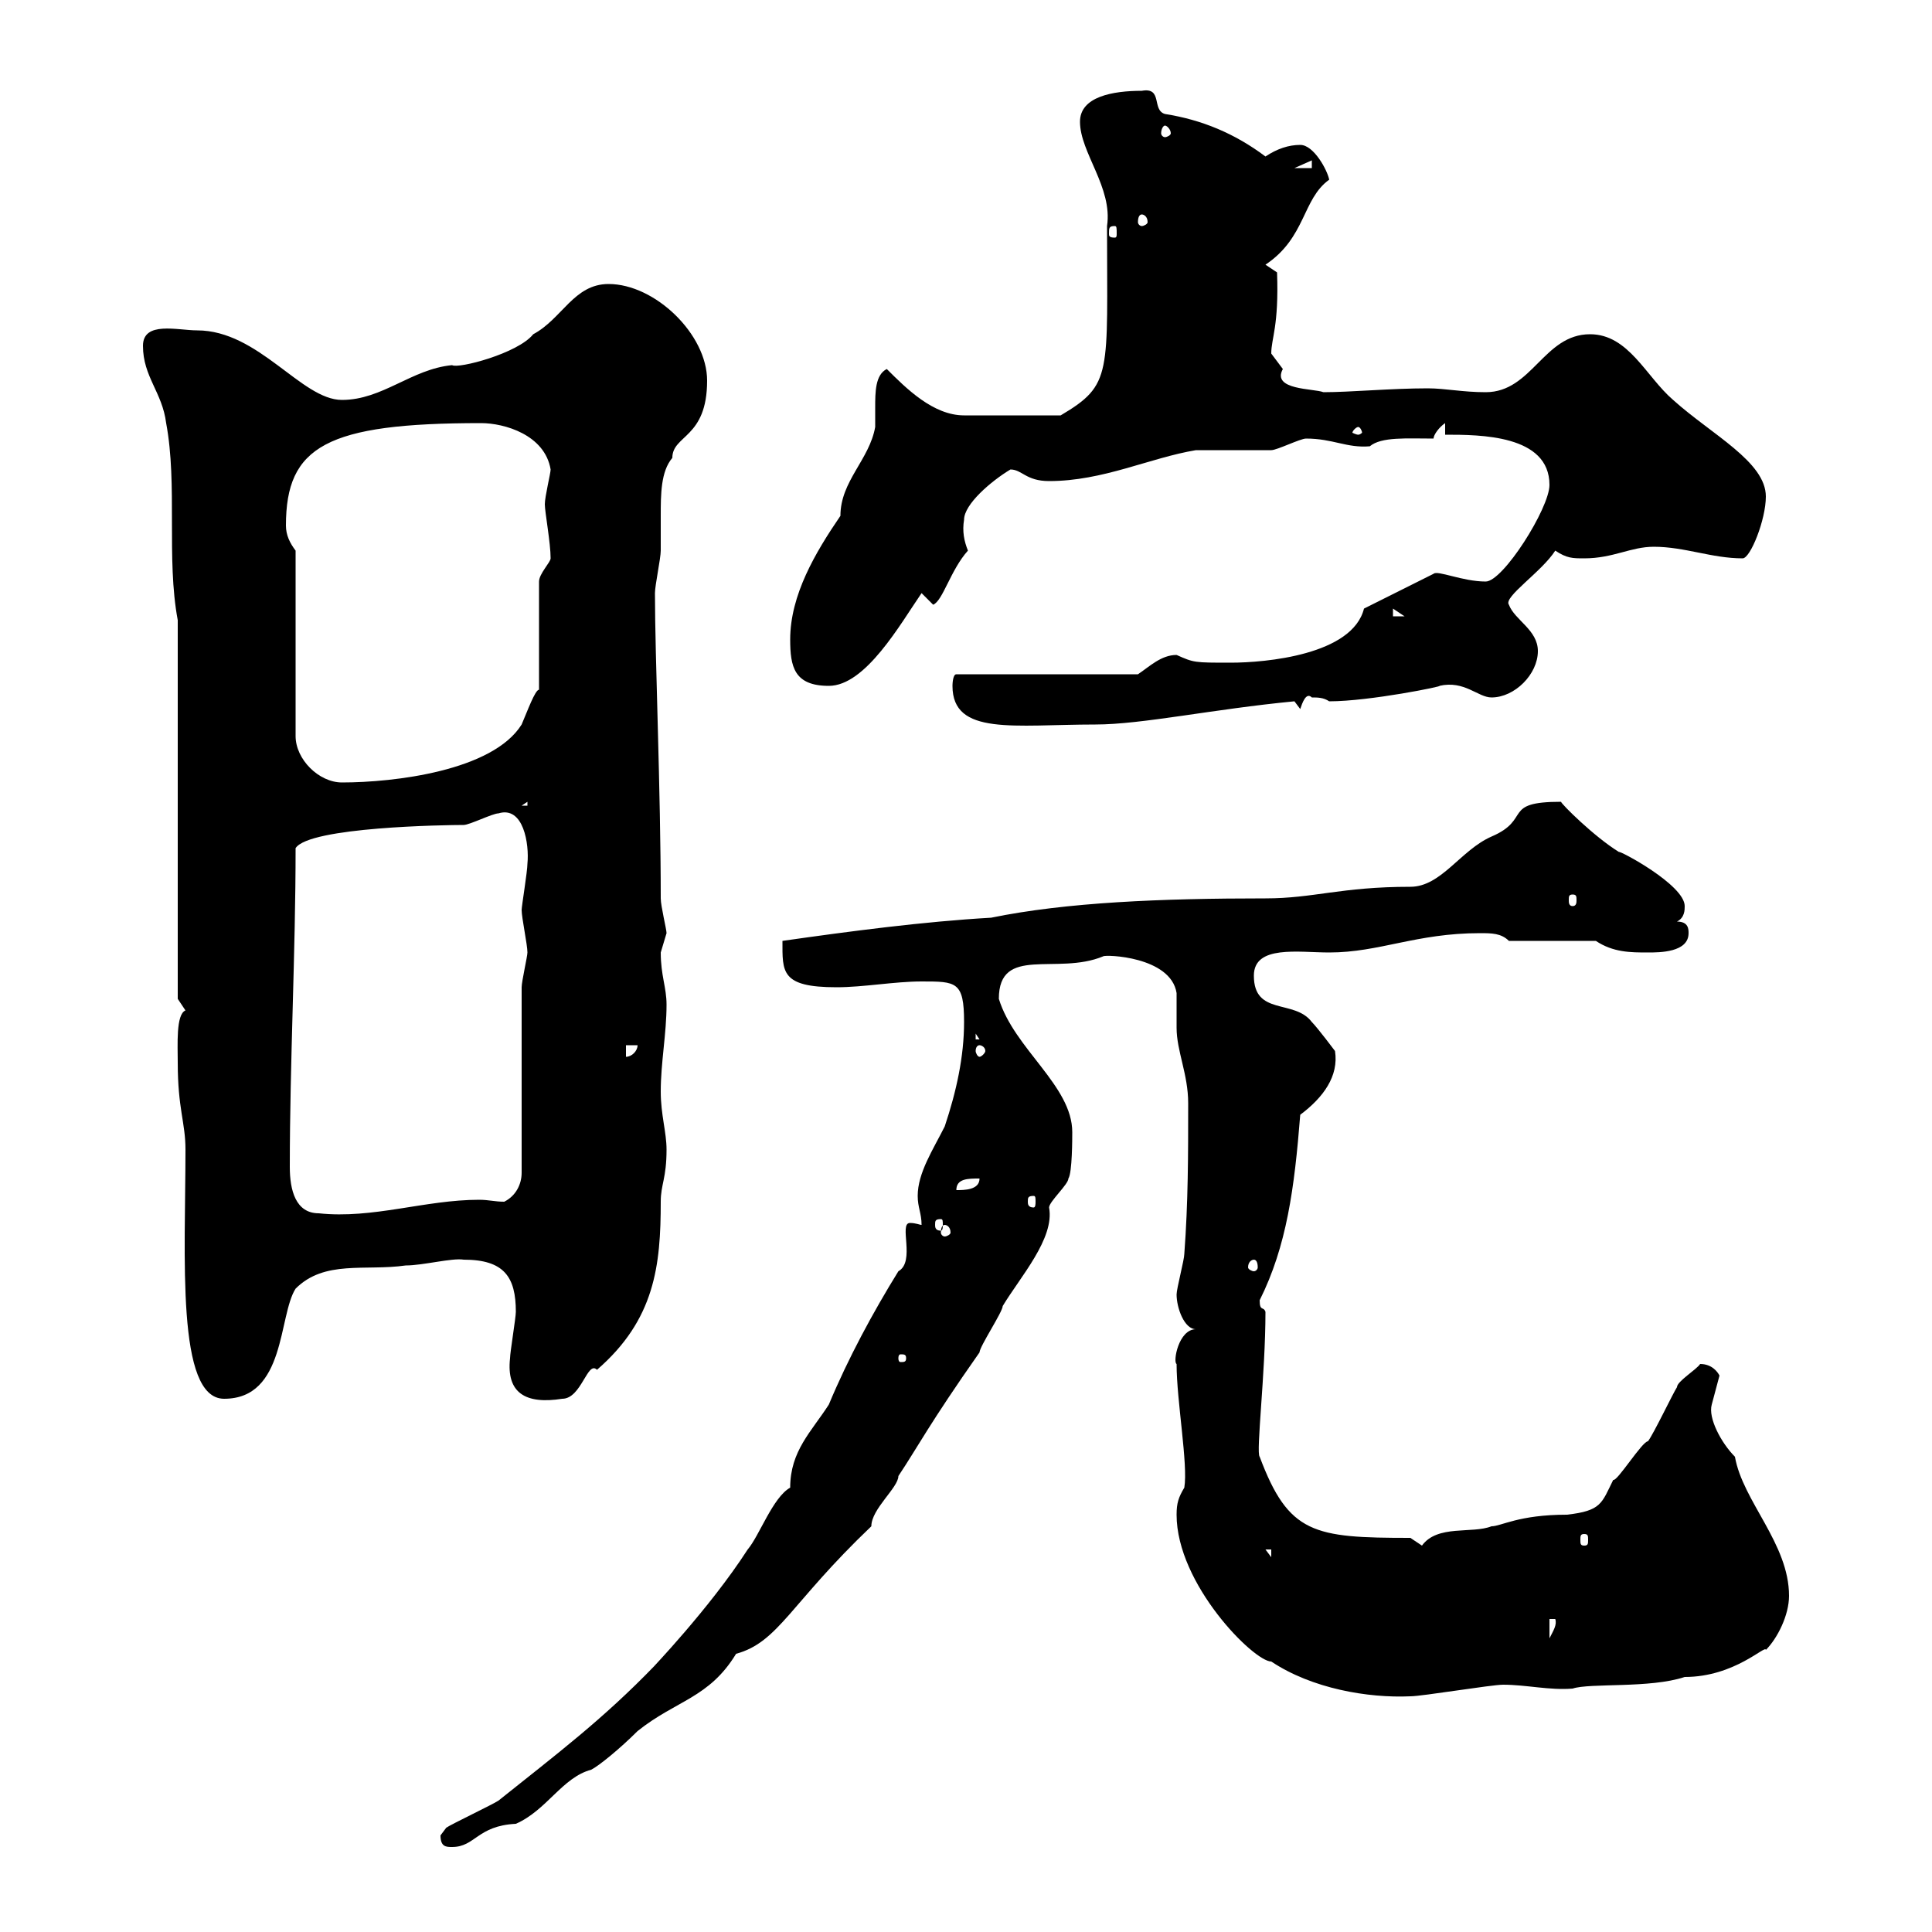 <svg xmlns="http://www.w3.org/2000/svg" xmlns:xlink="http://www.w3.org/1999/xlink" width="300" height="300"><path d="M68.40 285C68.40 286.80 69.30 286.80 70.20 286.80C73.80 286.80 74.10 283.50 80.10 283.20C84.90 281.10 87.30 276 91.80 274.80C93 274.20 96.30 271.50 99 268.80C105 264 110.10 263.70 114.30 256.80C120.90 255 122.70 249 135.30 237C135.30 234.30 139.50 231 139.50 229.20C142.50 224.70 144.30 221.10 152.10 210C152.10 209.10 155.70 203.70 155.70 202.80C158.40 198.30 163.80 192.30 162.90 187.50C162.90 186.60 165.90 183.90 165.90 183C166.50 182.10 166.50 176.70 166.50 175.80C166.50 168.60 157.50 162.90 155.10 155.10C155.10 146.70 164.10 151.50 171.30 148.50C171.60 148.20 181.80 148.50 182.70 154.20C182.70 155.10 182.70 158.70 182.70 159.60C182.70 163.20 184.50 166.80 184.50 171.30C184.50 179.40 184.50 186.60 183.90 194.70C183.90 195.60 182.70 200.10 182.70 201C182.70 203.10 183.90 206.40 185.70 206.40C183 206.40 182.10 211.50 182.70 211.80C182.70 217.50 184.50 227.40 183.90 231C183 232.50 182.70 233.40 182.70 235.20C182.70 246 194.70 258 197.40 258C203.70 262.20 212.40 263.70 219 263.40C220.80 263.40 231.60 261.60 233.40 261.60C237 261.60 240.60 262.50 244.20 262.20C246.90 261.30 256.20 262.20 261.60 260.40C269.40 260.40 274.20 255.30 274.20 256.20C276 254.40 277.80 250.80 277.80 247.80C277.80 239.70 270.60 233.10 269.40 226.20C267.30 224.10 265.20 220.20 265.80 218.10C265.80 218.10 267 213.60 267 213.60C266.70 213 265.80 211.80 264 211.80C263.40 212.70 260.40 214.50 260.40 215.40C259.80 216.30 256.80 222.60 255.90 223.80C255 223.80 251.10 230.10 250.50 229.80C248.70 233.40 248.70 234.60 243.30 235.20C235.80 235.20 233.10 237 231.60 237C228.60 238.20 223.20 236.70 220.80 240C220.80 240 219 238.80 219 238.80C204 238.80 200.10 238.20 195.60 226.20C195 225.60 196.50 213.30 196.50 203.70C196.20 202.80 195.60 203.70 195.60 201.90C199.80 193.50 201 184.50 201.90 173.10C205.50 170.40 207.90 167.10 207.30 163.20C207.30 163.20 204.60 159.60 203.70 158.70C201 155.10 194.70 157.80 194.70 151.50C194.70 146.70 201.60 147.90 206.40 147.90C214.20 147.90 219.90 144.90 229.80 144.90C231.60 144.90 233.10 144.90 234.30 146.10L247.80 146.10C250.50 147.90 253.20 147.90 255.90 147.90C257.70 147.90 262.20 147.90 262.20 144.90C262.20 144.30 262.20 143.10 260.40 143.10C261.60 142.50 261.60 141.30 261.60 140.70C261.60 137.40 251.40 132 251.40 132.30C247.50 129.90 242.40 124.80 242.40 124.50C233.10 124.50 237.90 127.20 231.60 129.90C226.80 132 223.80 137.70 219 137.70C208.20 137.70 204 139.50 196.50 139.50C180.30 139.50 165.60 140.10 153.90 142.50C143.40 143.10 132 144.60 121.50 146.10C121.50 150.90 121.20 153.30 129.90 153.30C134.10 153.30 138.90 152.40 143.10 152.40C148.50 152.40 149.70 152.40 149.70 158.70C149.70 164.10 148.50 169.50 146.70 174.90C144.90 178.50 142.50 182.10 142.50 185.70C142.50 187.50 143.10 188.40 143.10 190.20C142.80 190.20 142.20 189.90 141.30 189.90C139.50 189.90 142.20 195.90 139.50 197.40C135.60 203.70 131.70 210.90 128.70 218.10C126 222.30 122.70 225.30 122.70 231C120 232.50 117.90 238.50 116.10 240.60C110.10 249.90 100.80 259.50 101.70 258.60C93.60 267 86.40 272.40 77.40 279.60C76.50 280.20 70.20 283.20 69.30 283.80C69.30 283.80 68.40 285 68.40 285ZM240.60 251.40L241.50 251.40C241.80 252.30 241.20 253.20 240.60 254.40ZM196.50 240.60L197.40 240.60L197.40 241.80ZM246 238.20C246.60 238.20 246.60 238.50 246.60 239.10C246.60 239.70 246.60 240 246 240C245.40 240 245.40 239.70 245.40 239.10C245.40 238.50 245.40 238.20 246 238.20ZM27.60 165C27.60 172.20 28.80 174.30 28.80 178.50C28.80 195 27.30 217.20 34.80 217.20C44.40 217.20 43.20 204.30 45.90 200.10C50.40 195.60 56.70 197.40 63 196.50C65.70 196.50 70.20 195.30 72 195.60C78.30 195.60 80.10 198.30 80.10 203.70C80.10 204.60 79.20 210 79.20 210.90C78.60 216.30 81.60 218.10 87.30 217.20C90.30 217.20 91.20 211.20 92.70 212.70C101.70 204.90 102.60 196.50 102.60 186.60C102.60 183.90 103.50 183 103.50 178.50C103.50 175.80 102.60 173.10 102.60 169.50C102.60 165 103.50 160.50 103.50 156C103.50 153.30 102.60 151.50 102.60 147.90C102.60 147.90 103.50 144.90 103.50 144.90C103.50 144.30 102.60 140.70 102.60 139.50C102.60 122.70 101.70 102 101.70 92.10C101.70 90.90 102.60 86.70 102.60 85.50C102.60 83.70 102.60 81.90 102.60 80.10C102.60 76.80 102.60 73.20 104.40 71.10C104.40 67.50 109.80 68.10 109.80 59.10C109.80 51.90 101.70 44.10 94.50 44.10C89.10 44.10 87.30 49.50 82.80 51.90C80.40 54.90 71.10 57.30 70.20 56.70C63.90 57.30 59.40 62.10 53.10 62.10C46.80 62.10 40.20 51.30 30.60 51.30C27.60 51.30 22.20 49.80 22.20 53.70C22.20 58.50 25.20 60.90 25.80 65.70C27.60 75.30 25.80 86.70 27.60 96.30L27.60 155.10C27.60 155.10 28.80 156.90 28.80 156.90C27.30 157.50 27.60 162.30 27.60 165ZM140.70 210.90C140.70 211.50 140.40 211.50 139.80 211.50C139.80 211.50 139.50 211.50 139.50 210.90C139.50 210.30 139.80 210.30 139.80 210.30C140.40 210.30 140.70 210.30 140.70 210.90ZM194.70 195.60C195 195.60 195.30 195.90 195.30 196.80C195.30 197.10 195 197.40 194.70 197.40C194.40 197.40 193.80 197.10 193.80 196.80C193.80 195.90 194.40 195.60 194.70 195.60ZM146.70 190.20C147 190.20 147.60 190.50 147.60 191.40C147.60 191.70 147 192 146.70 192C146.40 192 146.10 191.70 146.10 191.40C146.10 190.50 146.40 190.20 146.70 190.20ZM146.10 189.30C146.40 189.30 146.40 189.60 146.40 190.20C146.40 190.50 146.40 191.10 146.10 191.10C145.20 191.10 145.20 190.50 145.20 190.20C145.20 189.60 145.20 189.30 146.10 189.30ZM45 181.20C45 165 45.90 147.90 45.90 131.70C48 128.40 69.30 128.10 72 128.10C72.90 128.10 76.50 126.30 77.40 126.30C81.30 125.10 82.20 131.10 81.90 134.10C81.90 135.30 81 140.70 81 141.30C81 142.50 81.90 146.70 81.90 147.90C81.90 148.50 81 152.40 81 153.30L81 182.10C81 183.90 80.10 185.70 78.30 186.60C76.80 186.60 75.90 186.30 74.40 186.30C66 186.30 57.90 189.30 49.50 188.40C45.90 188.40 45 184.80 45 181.20ZM160.50 185.70C160.80 185.70 160.80 186 160.80 186.60C160.80 186.90 160.80 187.50 160.50 187.50C159.60 187.50 159.60 186.90 159.60 186.60C159.60 186 159.60 185.70 160.50 185.70ZM152.10 183C152.10 184.80 149.70 184.80 148.50 184.80C148.50 183 150.30 183 152.10 183ZM97.20 162.30L99 162.30C99 163.20 98.10 164.10 97.20 164.10ZM152.10 162.30C152.40 162.30 153 162.60 153 163.20C153 163.50 152.40 164.10 152.10 164.10C151.80 164.10 151.50 163.50 151.50 163.20C151.50 162.60 151.80 162.30 152.10 162.30ZM151.50 160.50L152.10 161.40L151.50 161.40ZM244.20 138.90C244.80 138.90 244.80 139.20 244.80 139.80C244.80 140.10 244.80 140.70 244.20 140.70C243.60 140.70 243.60 140.10 243.60 139.80C243.60 139.20 243.60 138.90 244.20 138.90ZM81.90 124.50L81.90 125.10L81 125.10ZM45.90 85.50C45 84.30 44.40 83.10 44.40 81.60C44.40 69.30 50.70 65.70 74.70 65.70C78.30 65.70 84.60 67.50 85.50 72.90C85.50 73.50 84.60 77.10 84.60 78.30C84.60 79.50 85.50 84.30 85.50 86.70C85.50 87.30 83.70 89.10 83.70 90.30L83.70 107.10C83.10 107.10 81.90 110.40 81 112.50C76.50 119.70 61.20 121.50 53.10 121.50C49.50 121.50 45.90 117.90 45.90 114.30ZM147.90 106.50C147.90 114.30 157.50 112.50 170.10 112.50C177.30 112.50 188.40 110.10 201 108.90L201.90 110.10C202.20 109.20 202.80 107.40 203.70 108.30C204.60 108.30 205.50 108.30 206.40 108.90C212.70 108.90 224.40 106.50 223.50 106.50C227.40 105.60 229.50 108.30 231.60 108.30C235.20 108.30 238.80 104.70 238.80 101.10C238.80 97.80 235.20 96.30 234.30 93.90C233.40 92.70 239.40 88.80 241.50 85.50C243.30 86.70 244.20 86.70 246 86.70C250.50 86.70 253.20 84.90 256.80 84.90C261.60 84.90 265.80 86.70 270.60 86.70C271.80 86.70 274.20 80.70 274.20 77.10C274.20 71.70 265.80 67.50 259.80 62.10C255.60 58.50 252.90 51.90 246.90 51.90C239.70 51.90 237.90 60.90 230.70 60.90C227.10 60.90 224.40 60.30 221.70 60.30C216 60.30 209.70 60.90 205.50 60.90C204 60.30 197.40 60.60 199.20 57.30C199.20 57.30 197.40 54.90 197.40 54.90C197.40 52.50 198.60 50.70 198.30 42.30L196.50 41.10C202.80 36.90 202.20 30.90 206.40 27.90C206.10 26.40 204 22.50 201.90 22.50C200.10 22.50 198.30 23.10 196.50 24.30C191.70 20.70 186.60 18.60 180.90 17.70C178.80 17.10 180.60 13.50 177.30 14.10C172.80 14.10 167.70 15 167.70 18.90C167.70 23.70 172.80 29.10 171.90 35.10C171.90 58.20 172.80 59.70 164.70 64.50L149.70 64.50C144.90 64.50 140.70 60.30 137.70 57.30C135.90 58.20 135.90 60.90 135.90 63.30C135.90 64.50 135.90 65.70 135.90 66.30C135 71.40 130.50 74.70 130.50 80.10C126.60 85.80 122.70 92.40 122.70 99.30C122.70 103.50 123.30 106.50 128.70 106.50C134.40 106.50 139.80 96.90 143.10 92.10L144.90 93.90C146.40 93.30 147.60 88.50 150.30 85.50C149.70 84 149.40 82.50 149.70 80.70C149.70 78.30 153.90 74.70 156.90 72.90C158.70 72.90 159.30 74.70 162.90 74.70C171.30 74.70 178.50 71.10 185.70 69.90C186.60 69.90 196.50 69.90 197.40 69.90C198.30 69.90 201.90 68.10 202.80 68.10C207 68.10 209.10 69.60 212.70 69.30C214.50 67.80 218.40 68.10 222.60 68.10C222.60 67.50 223.50 66.30 224.40 65.70L224.40 67.50C229.80 67.50 240.60 67.50 240.60 75.30C240.60 78.90 233.40 90.30 230.70 90.30C227.10 90.30 223.20 88.50 222.60 89.10L211.80 94.50C210 101.70 196.50 102.90 191.10 102.90C185.40 102.90 185.40 102.90 182.70 101.70C180.30 101.70 178.50 103.50 176.70 104.70L148.50 104.70C147.90 104.70 147.90 106.50 147.90 106.50ZM216.30 94.50L218.10 95.70L216.30 95.70ZM210.90 66.30C211.20 66.30 211.50 66.90 211.50 67.20C211.50 67.20 211.20 67.50 210.90 67.50C210.60 67.50 210 67.20 210 67.20C210 66.90 210.60 66.30 210.90 66.30ZM173.10 35.10C173.40 35.10 173.40 35.40 173.40 36.30C173.40 36.60 173.40 36.90 173.10 36.90C172.20 36.90 172.20 36.60 172.20 36.30C172.20 35.40 172.20 35.10 173.10 35.10ZM177.30 33.30C177.60 33.30 178.20 33.60 178.20 34.50C178.20 34.80 177.60 35.10 177.30 35.10C177 35.10 176.70 34.80 176.70 34.50C176.70 33.60 177 33.30 177.30 33.30ZM203.70 24.90L203.70 26.10L201 26.10ZM180.90 19.50C181.20 19.50 181.80 20.10 181.80 20.70C181.80 21 181.20 21.30 180.90 21.30C180.60 21.30 180.30 21 180.30 20.70C180.30 20.10 180.60 19.50 180.90 19.50Z"/></svg>